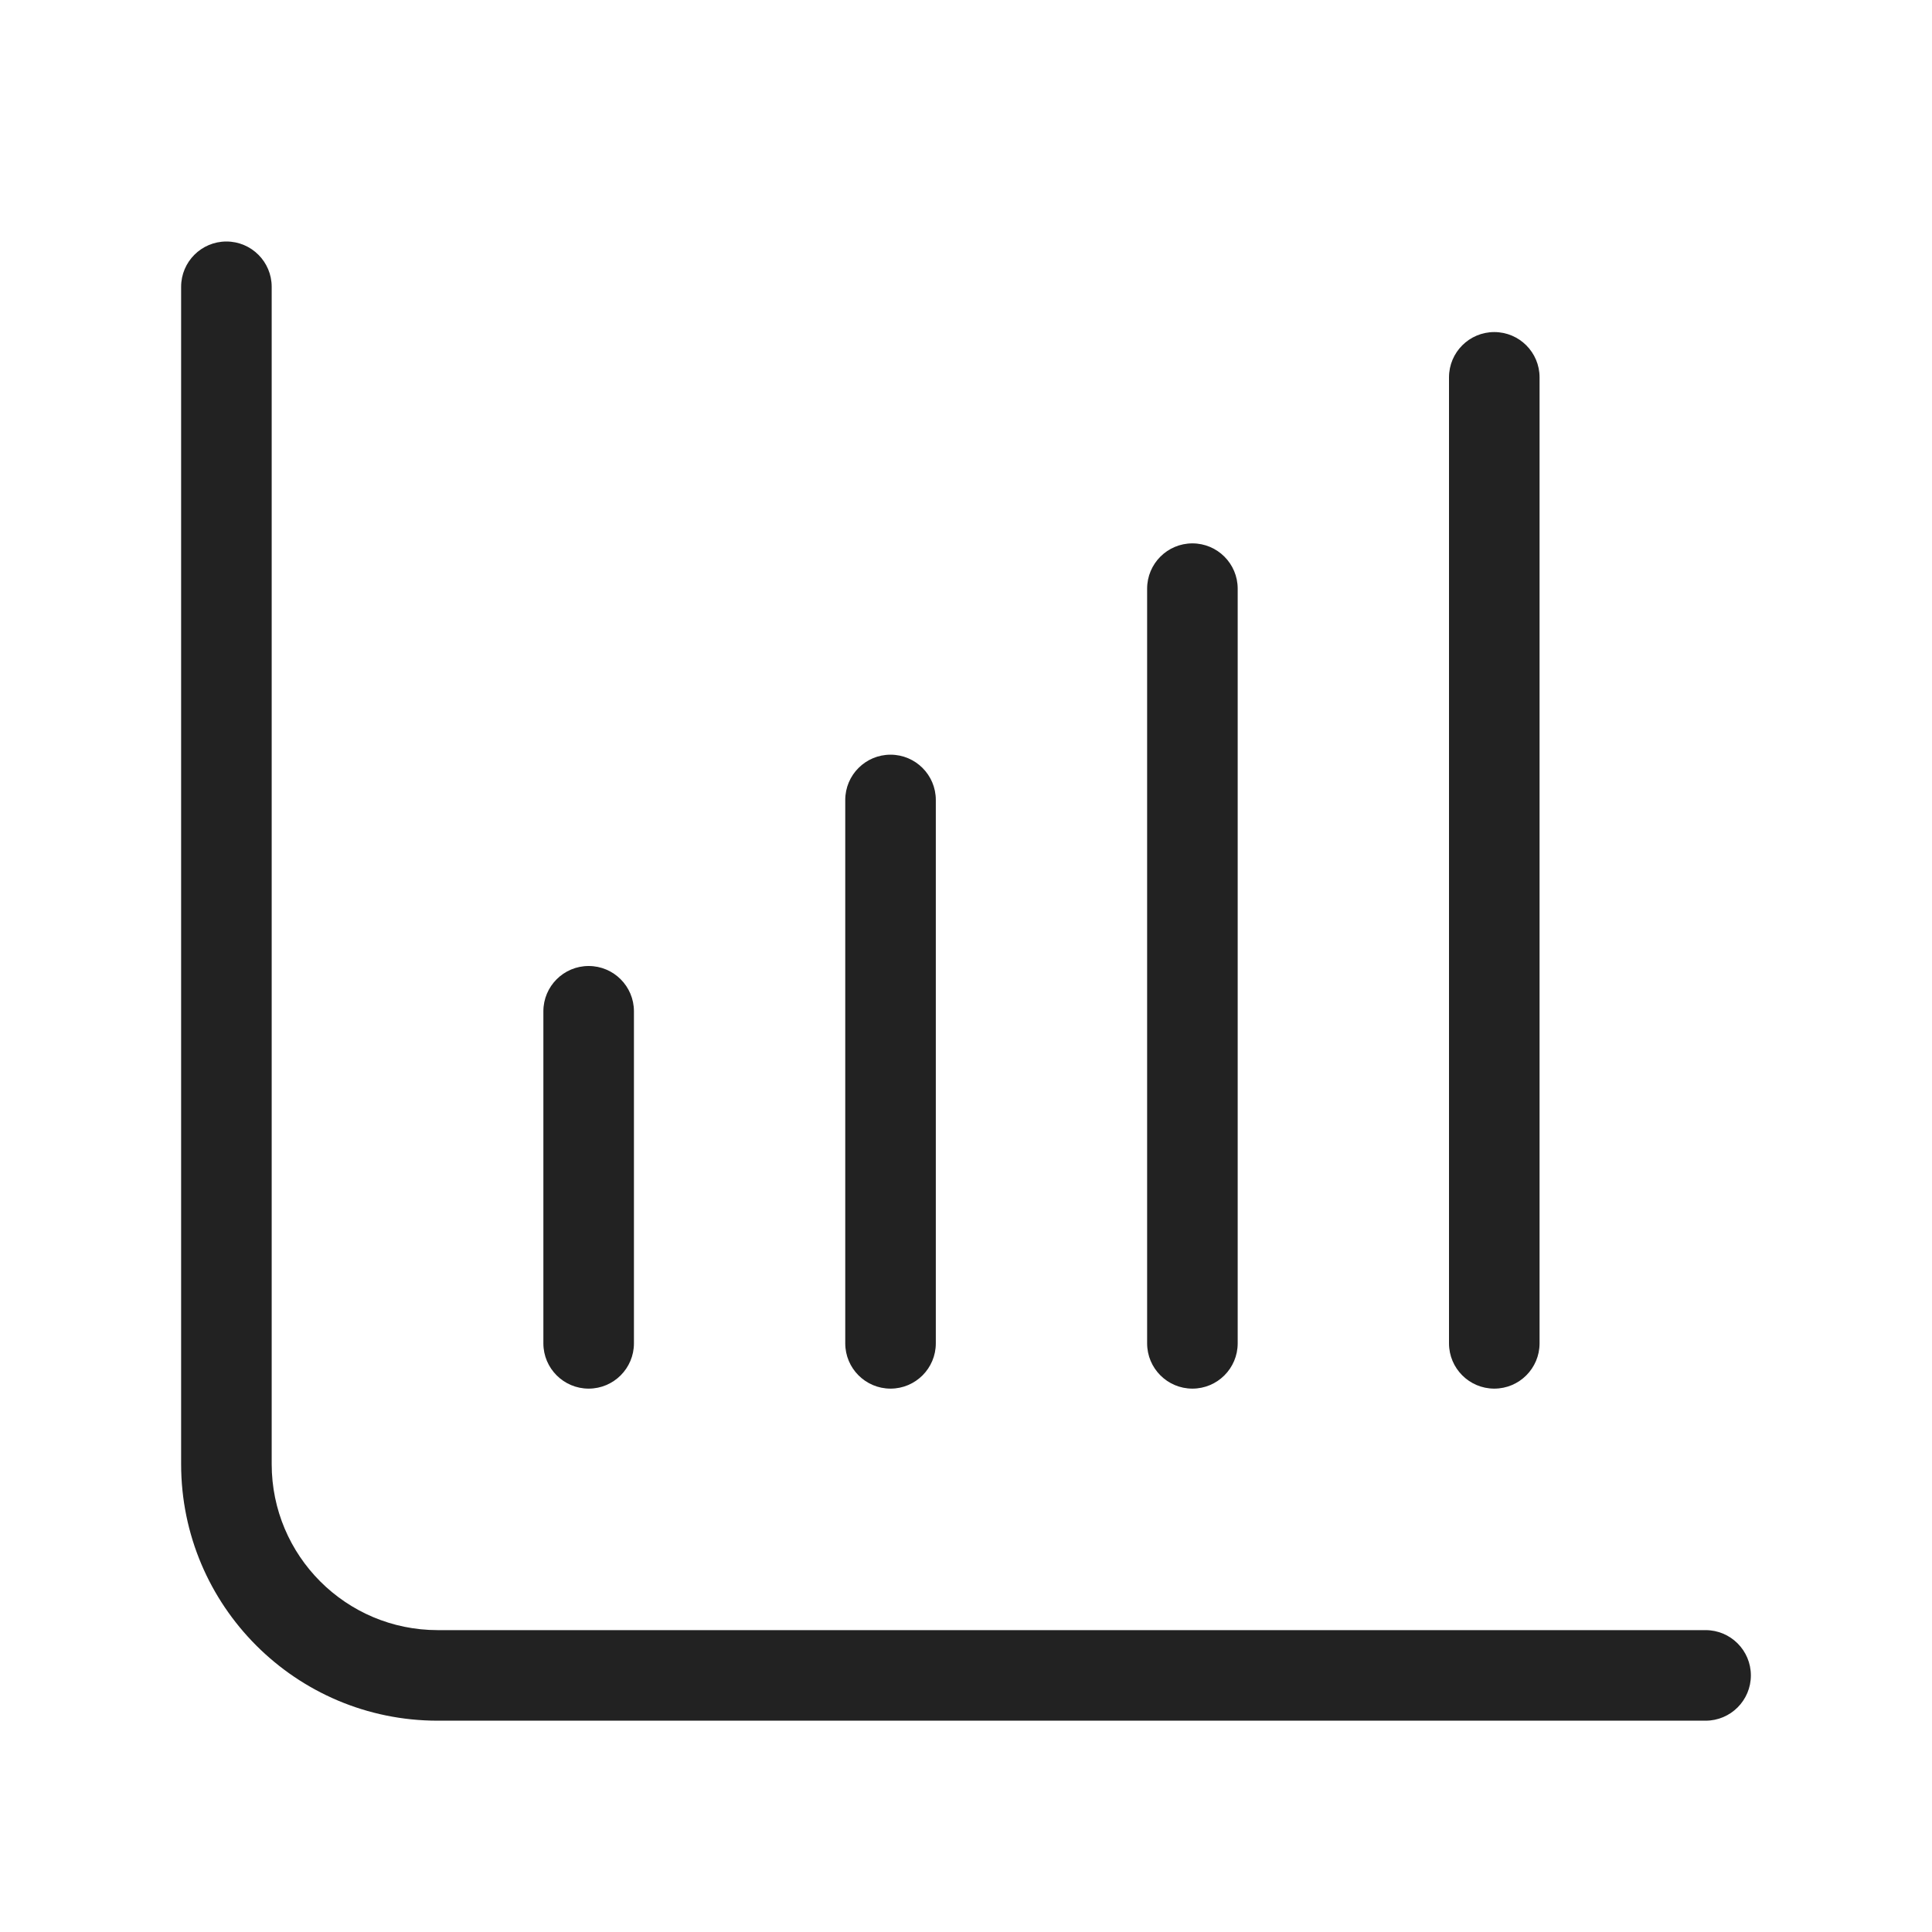 <svg width="64" height="64" viewBox="0 0 64 64" fill="none" xmlns="http://www.w3.org/2000/svg">
<path d="M7.5 8C8.328 8 9 8.672 9 9.5V48.5C9 51.538 11.462 54 14.5 54H56.5C57.328 54 58 54.672 58 55.5C58 56.328 57.328 57 56.5 57H14.5C9.806 57 6 53.194 6 48.5V9.5C6 8.672 6.672 8 7.5 8Z" fill="#222222"/>
<path d="M19.5 32C20.328 32 21 32.672 21 33.5V44.5C21 45.328 20.328 46 19.5 46C18.672 46 18 45.328 18 44.5V33.5C18 32.672 18.672 32 19.5 32Z" fill="#222222"/>
<path d="M41 19.5C41 18.672 40.328 18 39.5 18C38.672 18 38 18.672 38 19.5V44.5C38 45.328 38.672 46 39.5 46C40.328 46 41 45.328 41 44.5V19.5Z" fill="#222222"/>
<path d="M49.5 11C50.328 11 51 11.672 51 12.5V44.5C51 45.328 50.328 46 49.5 46C48.672 46 48 45.328 48 44.5V12.5C48 11.672 48.672 11 49.5 11Z" fill="#222222"/>
<path d="M31 26.5C31 25.672 30.328 25 29.5 25C28.672 25 28 25.672 28 26.5V44.5C28 45.328 28.672 46 29.5 46C30.328 46 31 45.328 31 44.5V26.5Z" fill="#222222"/>
</svg>
